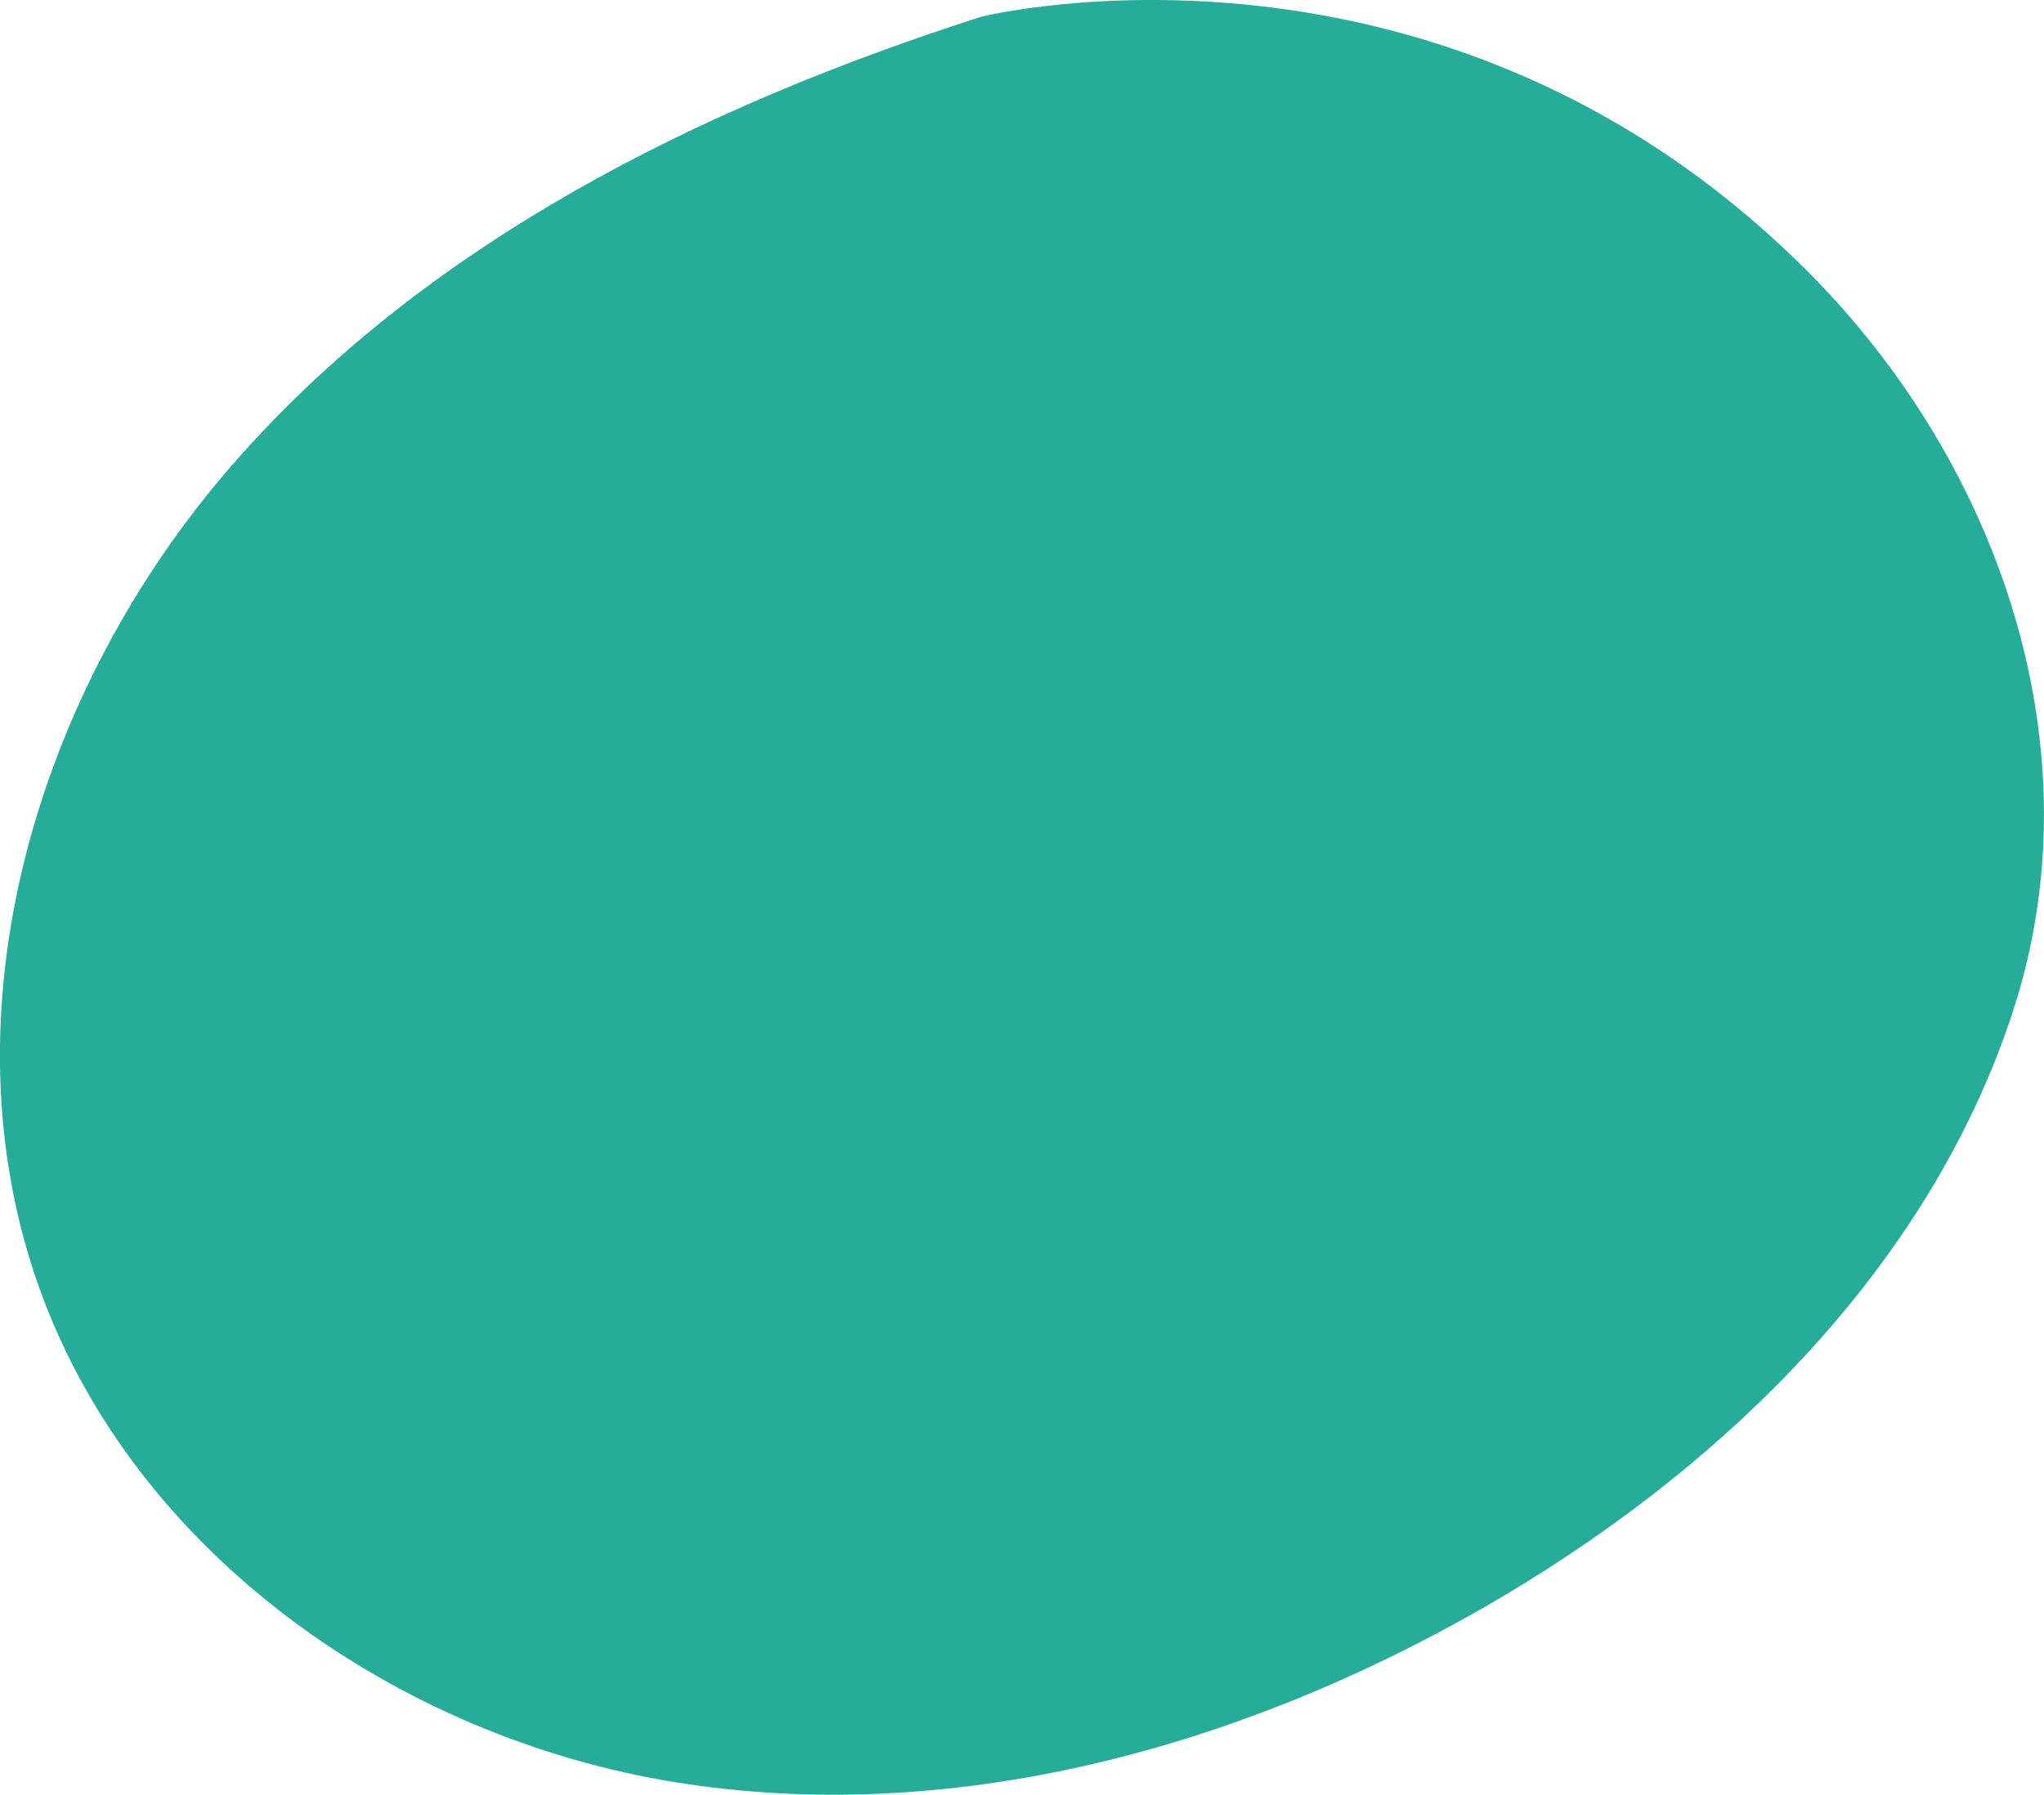 <?xml version="1.0" encoding="utf-8"?>
<!-- Generator: Adobe Illustrator 16.0.0, SVG Export Plug-In . SVG Version: 6.00 Build 0)  -->
<!DOCTYPE svg PUBLIC "-//W3C//DTD SVG 1.1//EN" "http://www.w3.org/Graphics/SVG/1.1/DTD/svg11.dtd">
<svg version="1.1" id="レイヤー_1" xmlns="http://www.w3.org/2000/svg" xmlns:xlink="http://www.w3.org/1999/xlink" x="0px"
	 y="0px" width="49.737px" height="43.683px" viewBox="0 0 49.737 43.683" enable-background="new 0 0 49.737 43.683"
	 xml:space="preserve">
<g>
	<path fill="#26AD99" d="M44.008,6.629c4.687,4.708,7.033,11.64,4.982,17.959s-7.168,11.264-12.934,14.565
		c-5.924,3.391-12.897,5.313-19.636,4.223c-6.739-1.091-13.109-5.543-15.439-11.96c-2.455-6.762-0.085-14.615,4.627-20.051
		c4.712-5.436,11.425-8.764,18.276-10.96C23.886,0.406,35.043-2.377,44.008,6.629z"/>
</g>
</svg>
